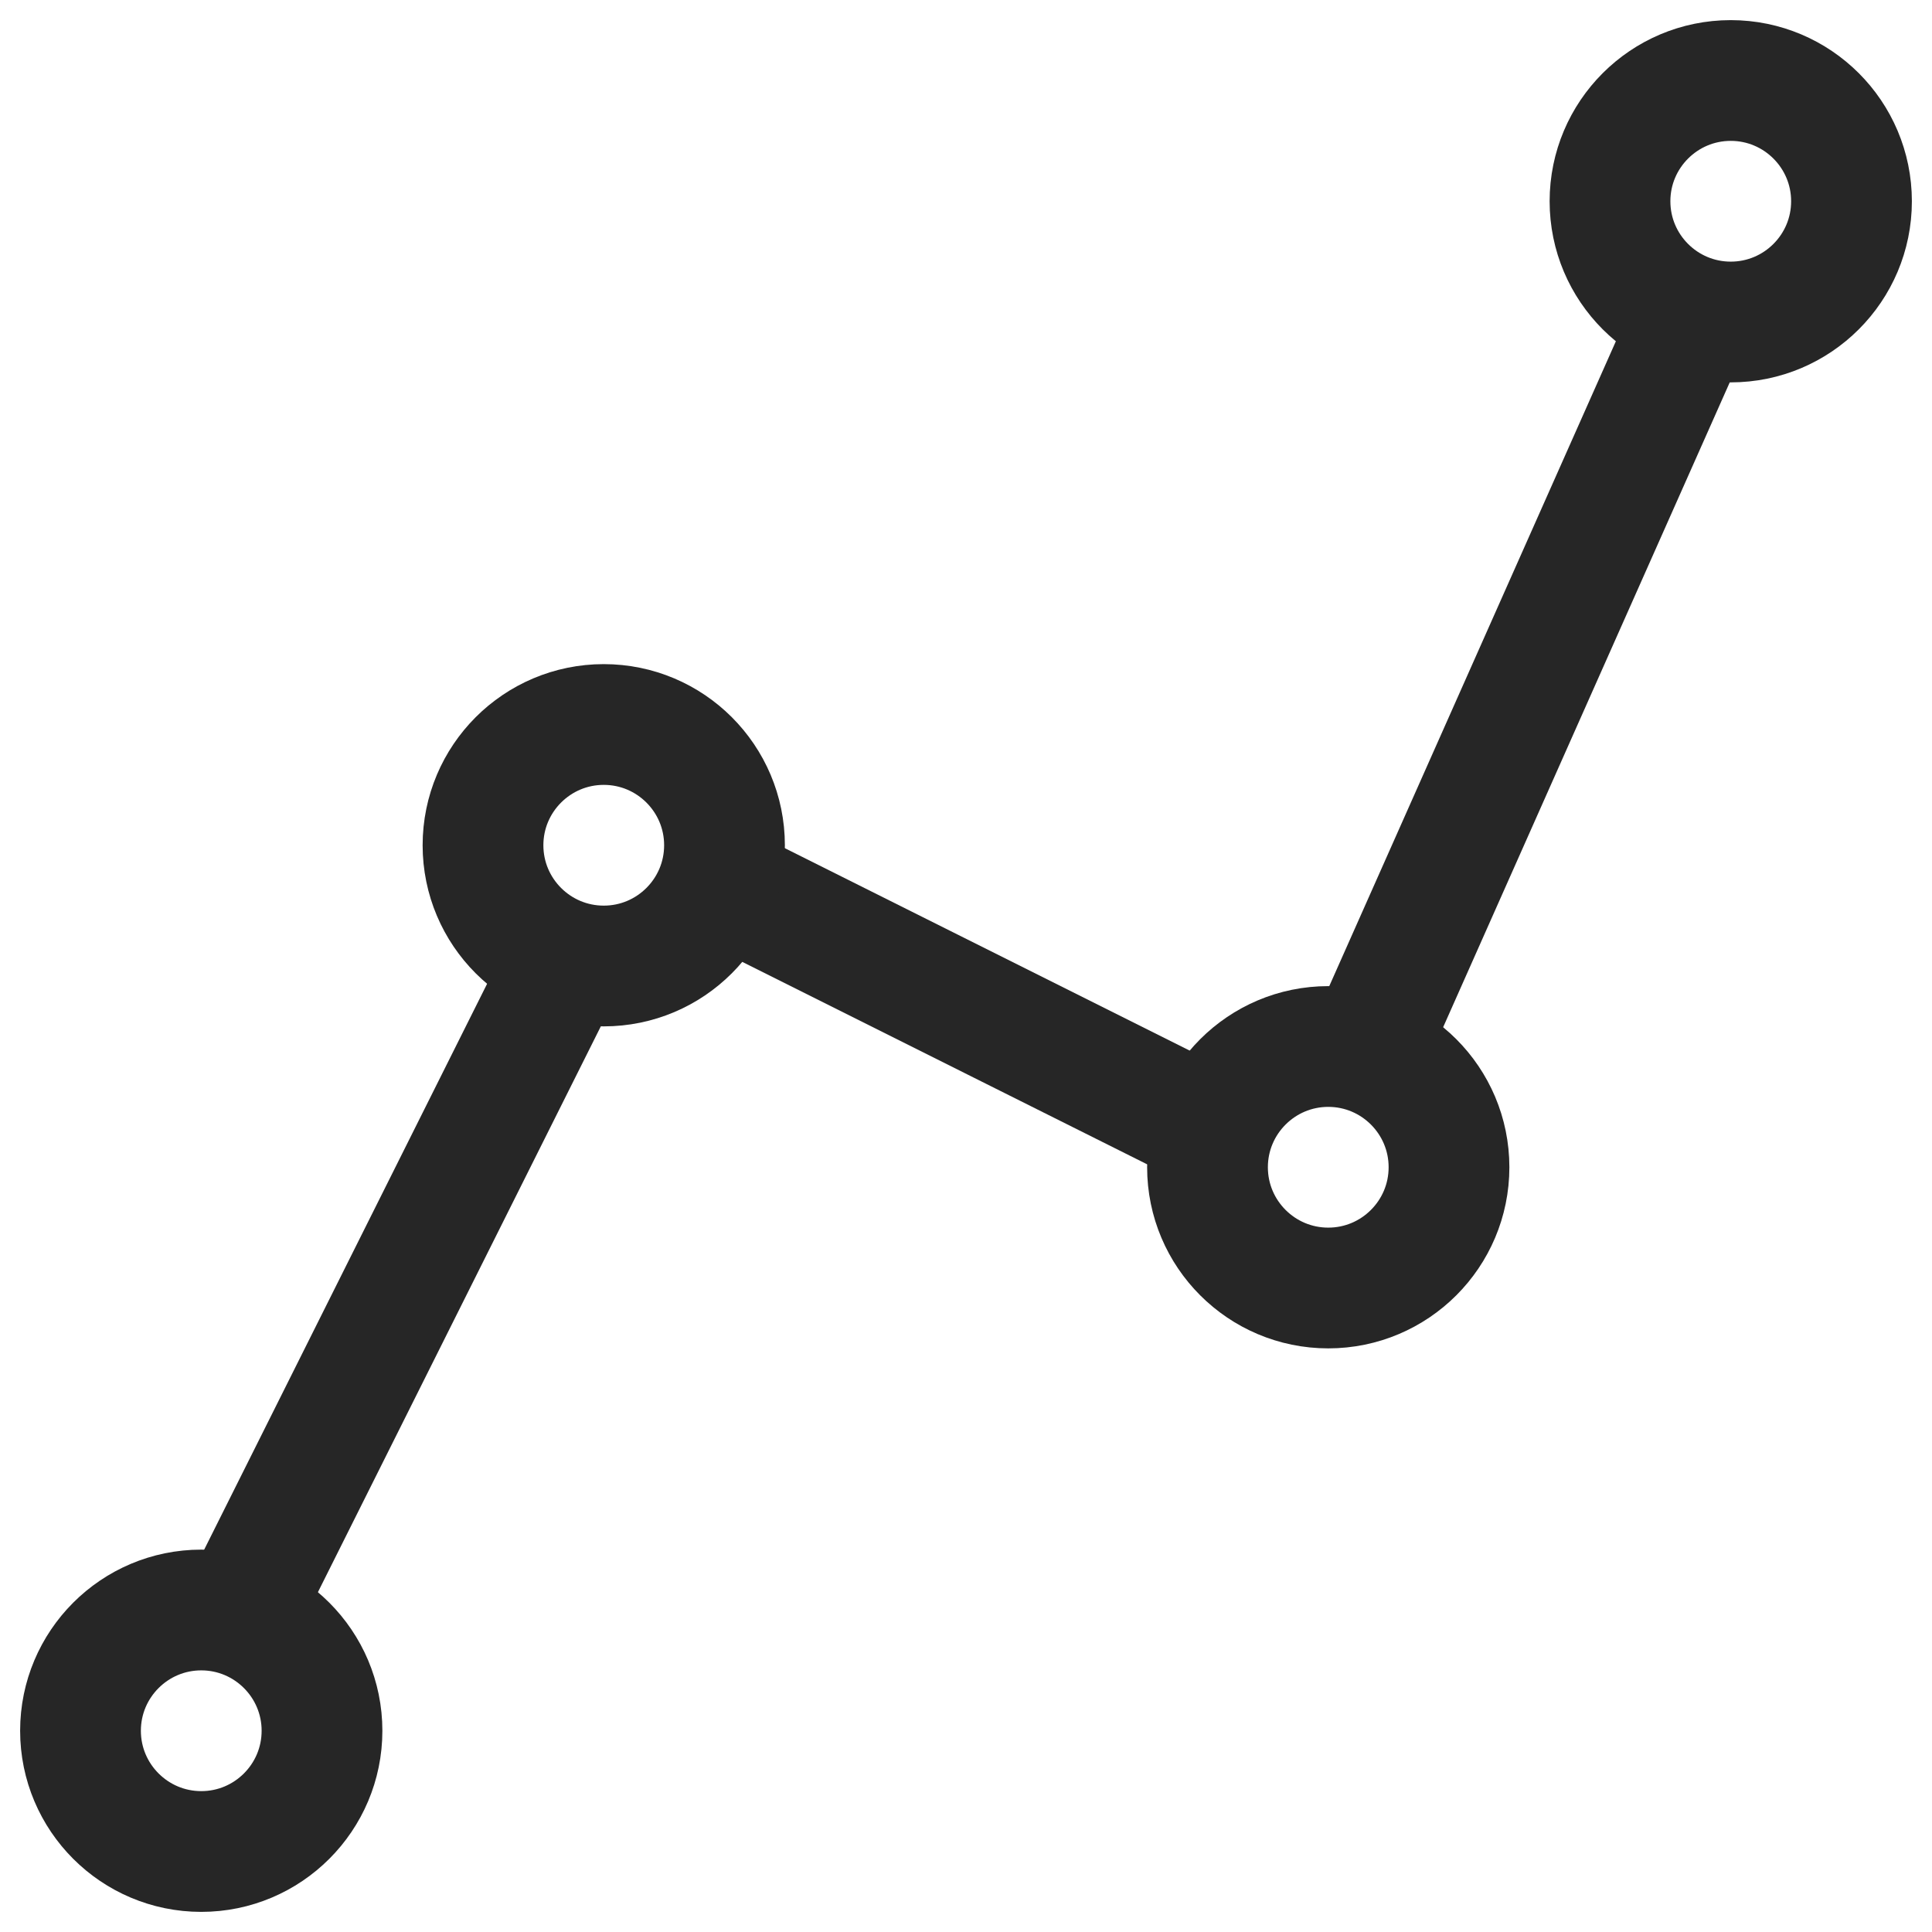 <svg width="24" height="24" viewBox="0 0 24 24" fill="none" xmlns="http://www.w3.org/2000/svg">
<path d="M7 12L3 20" stroke="#262626" stroke-width="1.5" stroke-linecap="round" stroke-linejoin="round"/>
<path d="M15 14L9 11" stroke="#262626" stroke-width="1.5" stroke-linecap="round" stroke-linejoin="round"/>
<path d="M21 4L17 13" stroke="#262626" stroke-width="1.5" stroke-linecap="round" stroke-linejoin="round"/>
<path d="M7.5 12C8.328 12 9 11.328 9 10.5C9 9.672 8.328 9 7.5 9C6.672 9 6 9.672 6 10.5C6 11.328 6.672 12 7.5 12Z" stroke="#262626" stroke-width="1.5" stroke-linecap="round" stroke-linejoin="round"/>
<path d="M21.5 4C22.328 4 23 3.328 23 2.5C23 1.672 22.328 1 21.5 1C20.672 1 20 1.672 20 2.5C20 3.328 20.672 4 21.5 4Z" stroke="#262626" stroke-width="1.5" stroke-linecap="round" stroke-linejoin="round"/>
<path d="M16.5 16C17.328 16 18 15.328 18 14.5C18 13.672 17.328 13 16.5 13C15.672 13 15 13.672 15 14.5C15 15.328 15.672 16 16.5 16Z" stroke="#262626" stroke-width="1.5" stroke-linecap="round" stroke-linejoin="round"/>
<path d="M2.5 23C3.328 23 4 22.328 4 21.5C4 20.672 3.328 20 2.5 20C1.672 20 1 20.672 1 21.5C1 22.328 1.672 23 2.5 23Z" stroke="#262626" stroke-width="1.5" stroke-linecap="round" stroke-linejoin="round"/>
</svg>
